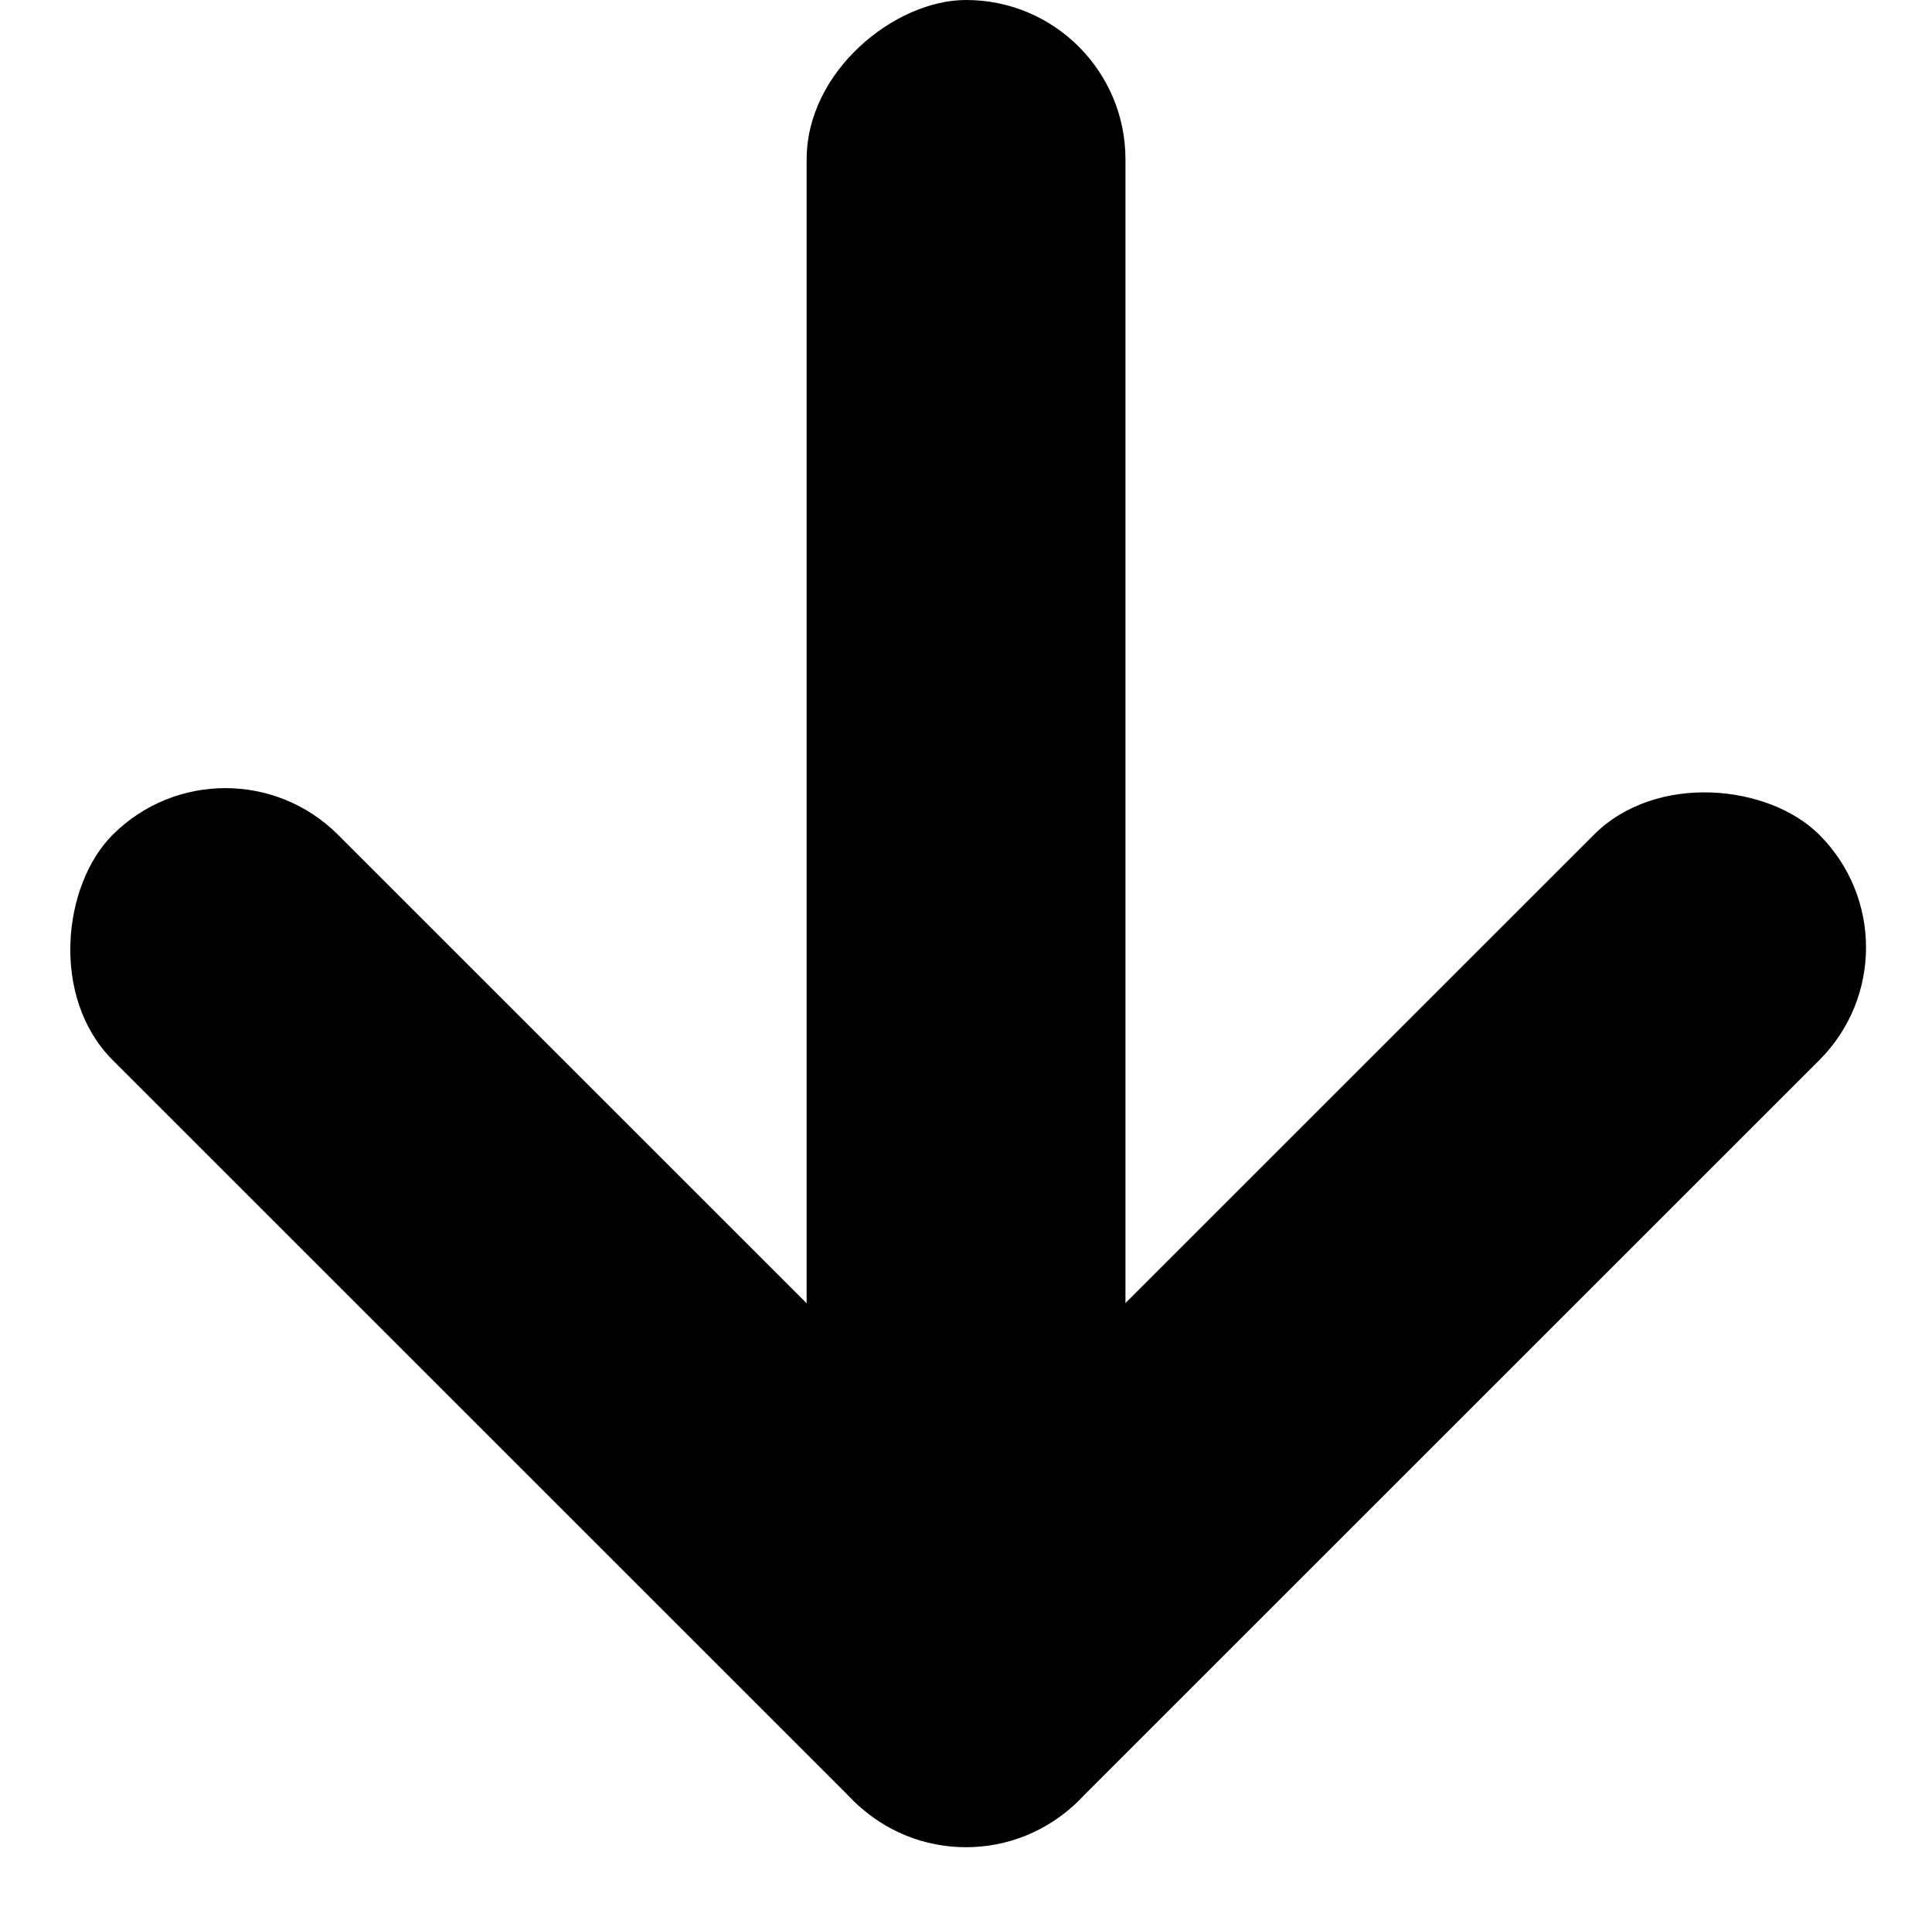 <svg xmlns="http://www.w3.org/2000/svg" width="17.604" height="17.437" viewBox="0 0 17.604 17.437">
  <g id="Group_147" data-name="Group 147" transform="translate(-116 -1000.695)">
    <g id="Group_20" data-name="Group 20" transform="translate(116 1018.132) rotate(-90)">
      <rect id="Rectangle_11" data-name="Rectangle 11" width="12.448" height="2.904" rx="1.452" transform="translate(0 8.802) rotate(-45)"/>
      <rect id="Rectangle_12" data-name="Rectangle 12" width="12.448" height="2.905" rx="1.452" transform="translate(2.054 6.748) rotate(45)"/>
    </g>
    <rect id="Rectangle_14" data-name="Rectangle 14" width="14.765" height="2.905" rx="1.452" transform="translate(123.35 1015.46) rotate(-90)"/>
  </g>
</svg>
